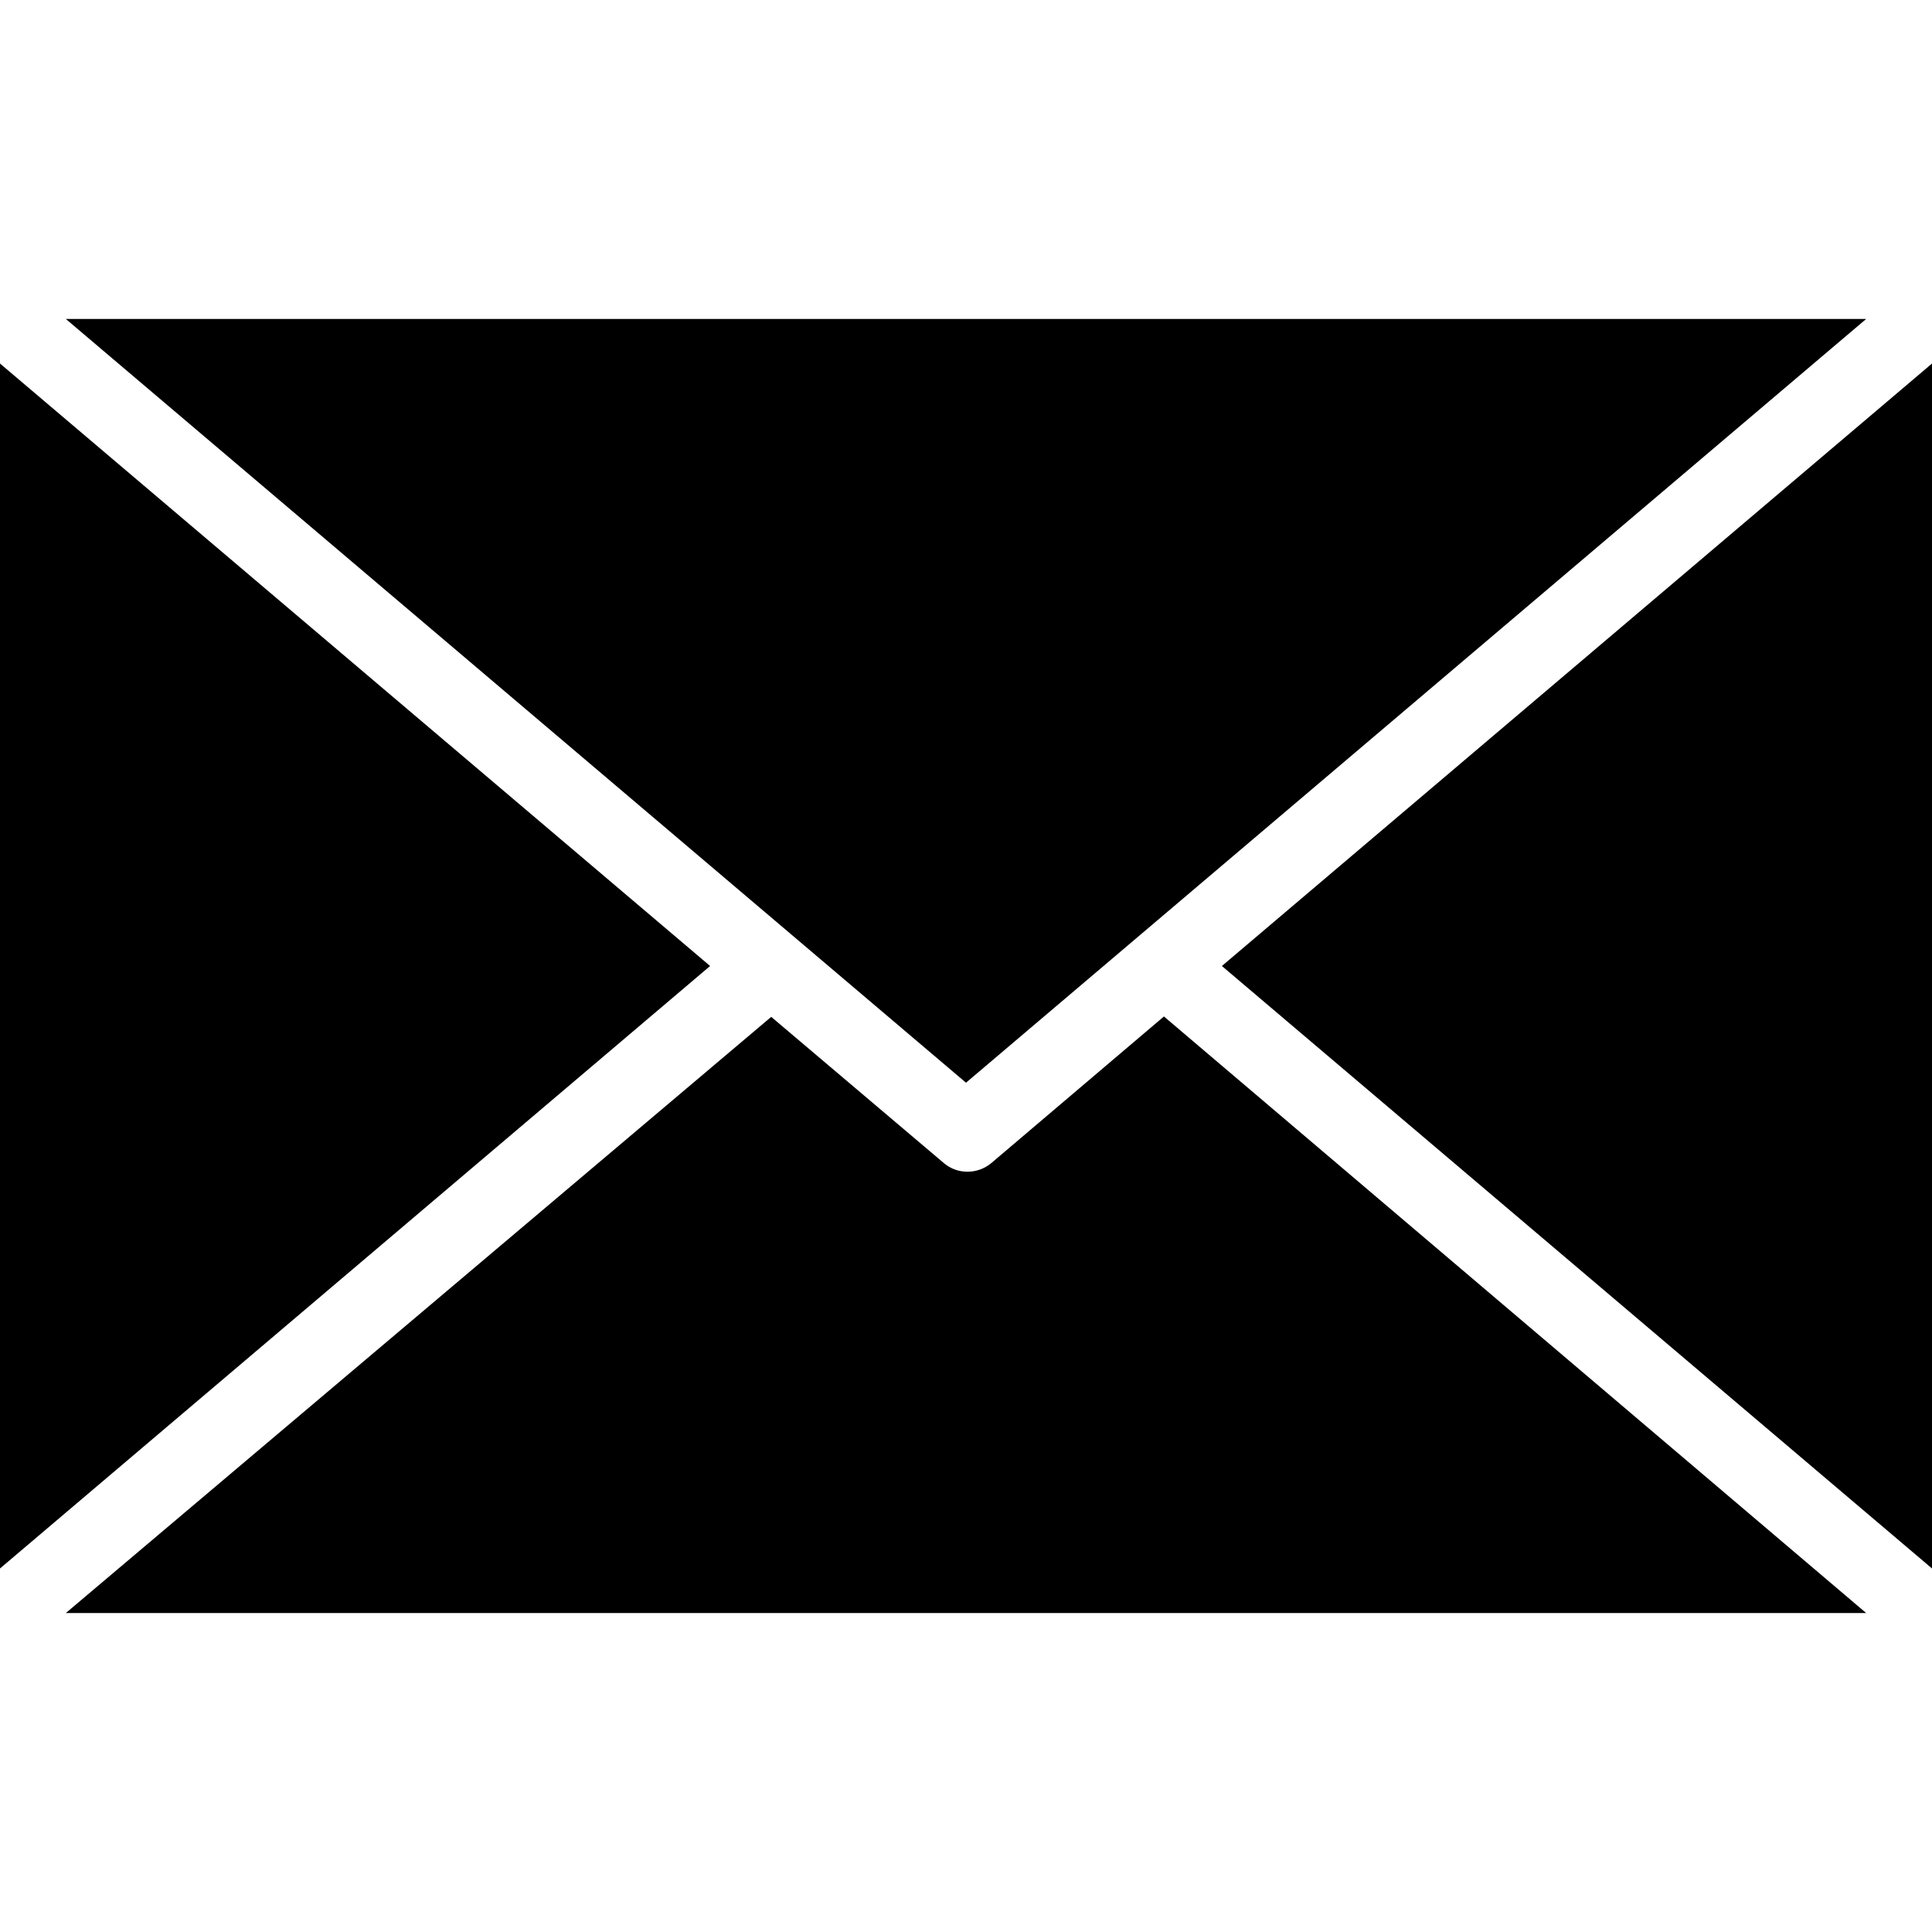 <svg xmlns="http://www.w3.org/2000/svg" viewBox="0 0 490 490" style="enable-background:new 0 0 490 490" xml:space="preserve"><path d="M295.2 257.8 251.4 295c-3.5 2.9-8.6 2.9-12 0l-43.8-37.1L16.7 409.1h456.6L295.2 257.8zM0 92.2v305.6L180.1 245z"/><path d="M16.7 80.9 245 274.6 473.3 80.9zM309.9 245 490 397.8V92.2z"/></svg>